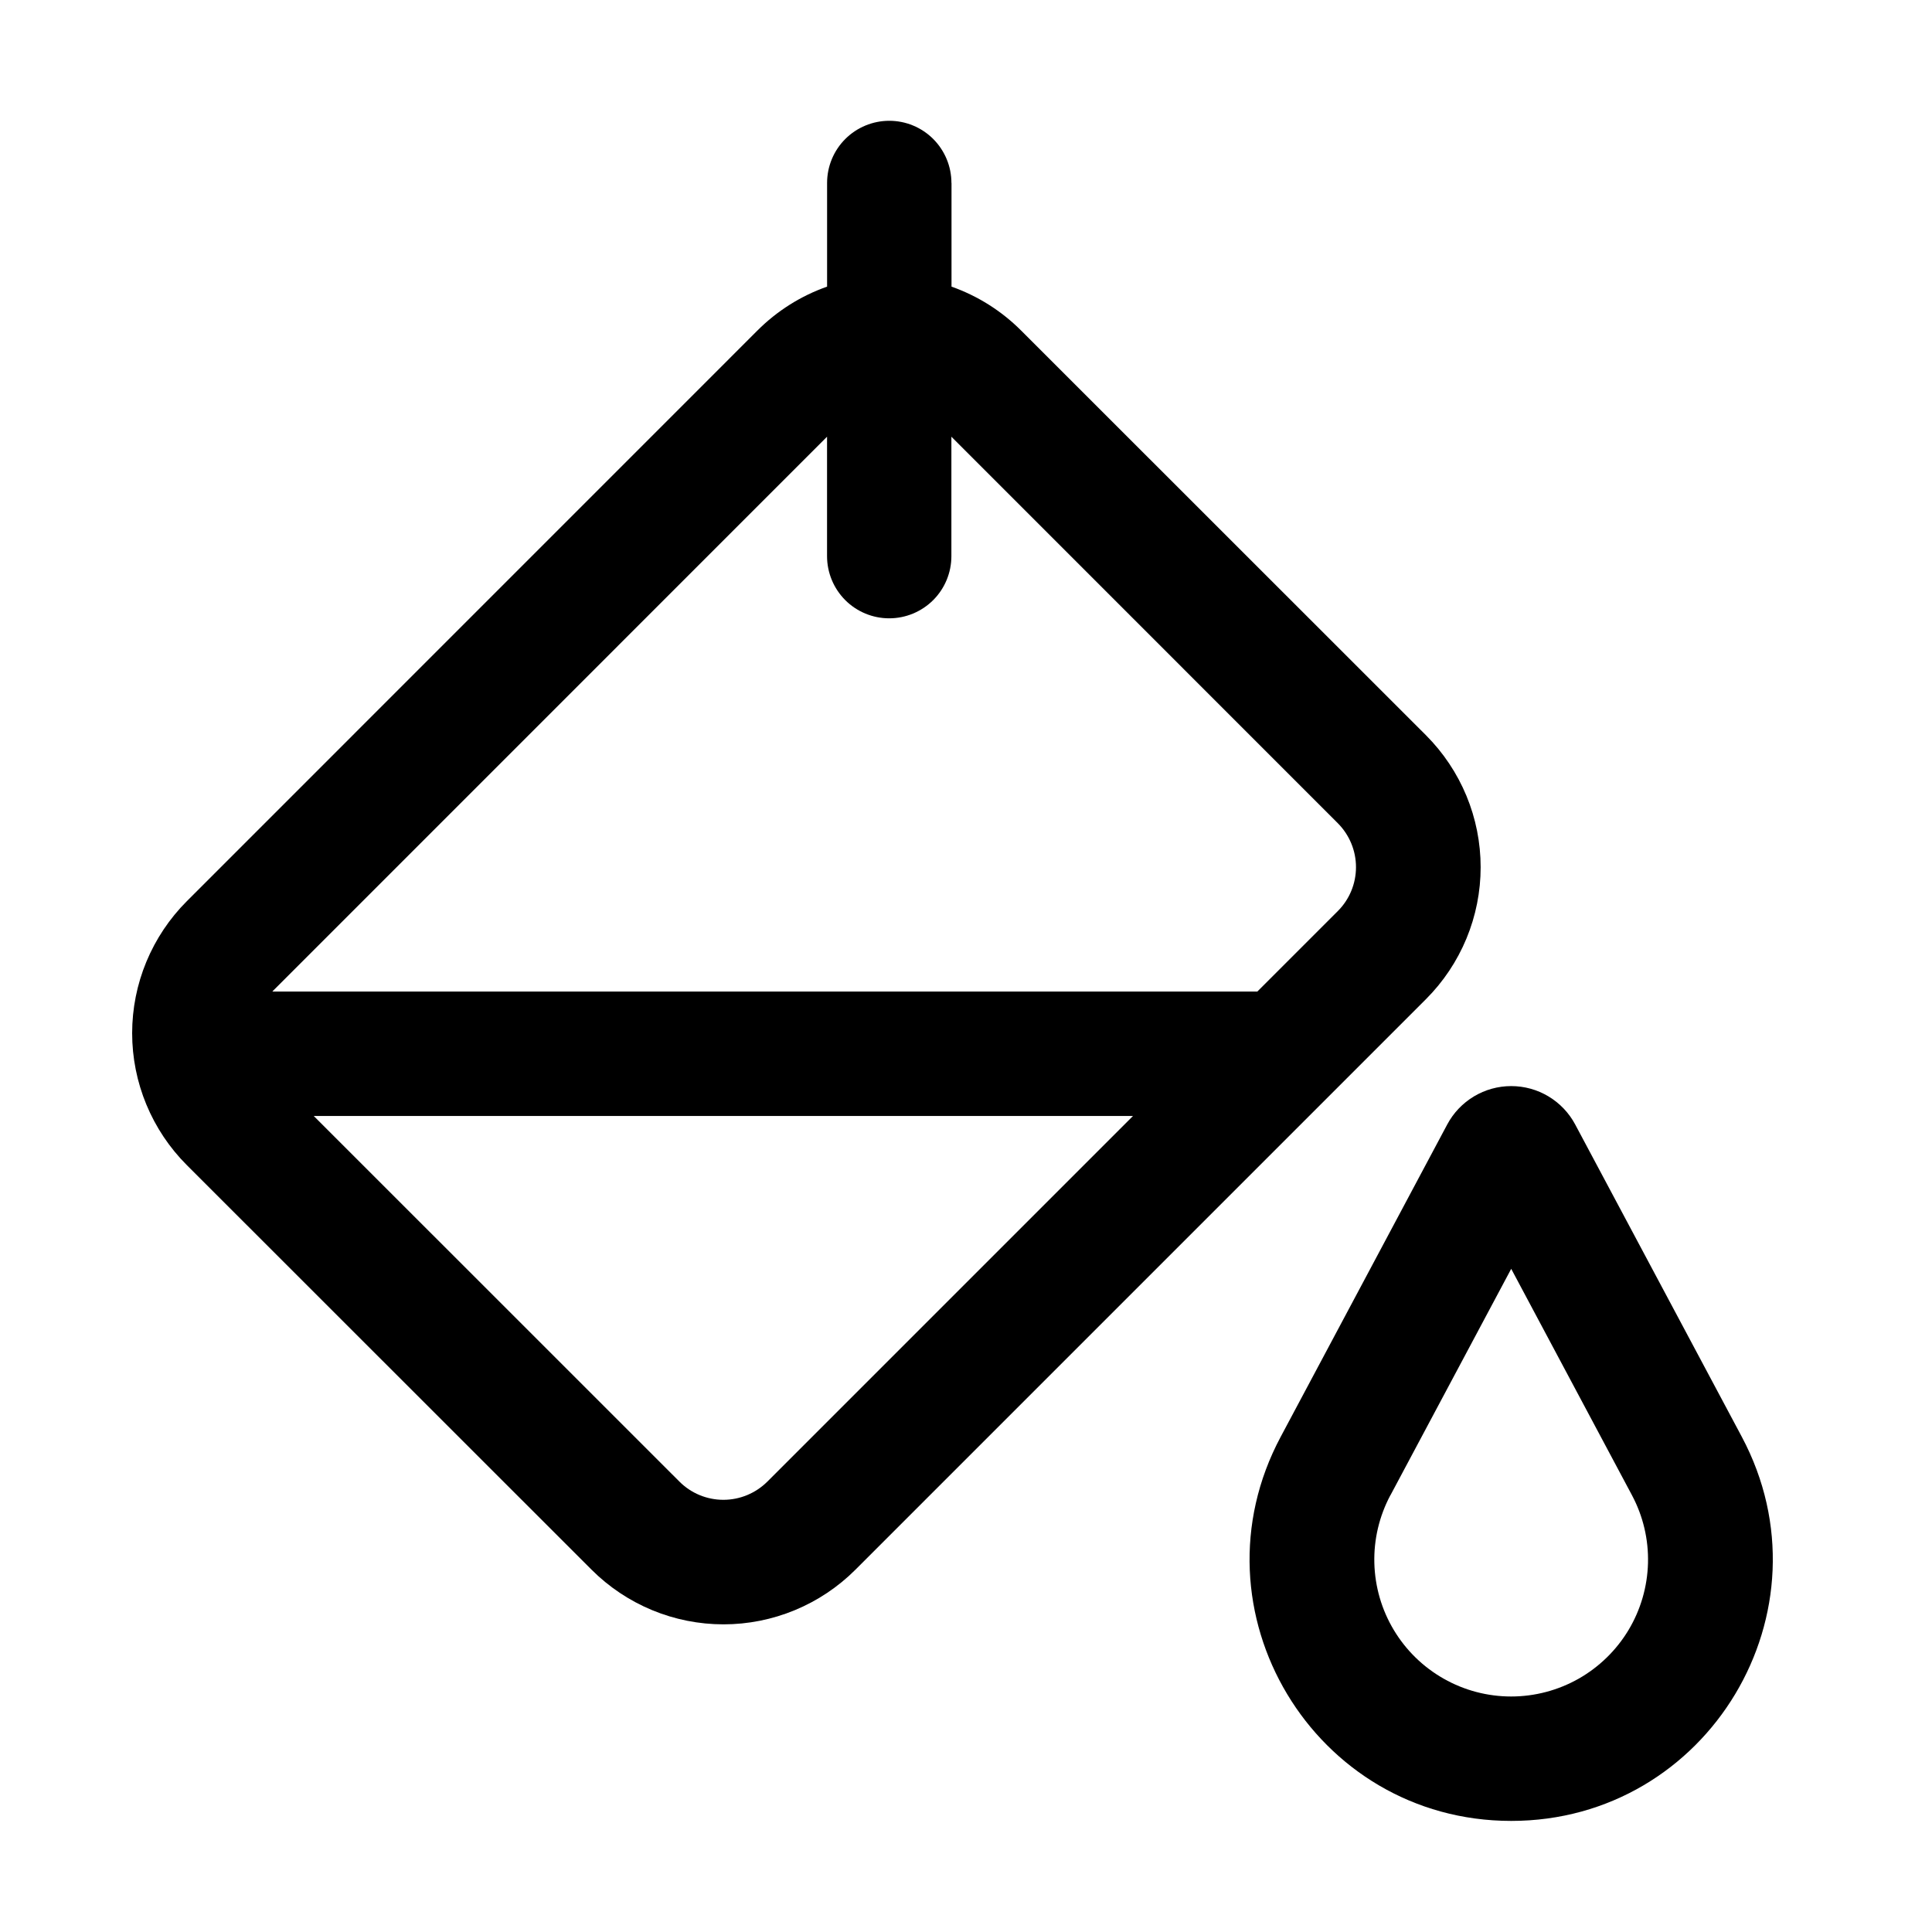 <?xml version="1.0" encoding="UTF-8"?><svg viewBox="0 0 50 50" xmlns="http://www.w3.org/2000/svg"><path d="m24.623 4.735c0-0.427-0.17-0.836-0.471-1.138-0.302-0.302-0.711-0.471-1.138-0.471-0.427 0-0.836 0.17-1.138 0.471-0.302 0.302-0.471 0.711-0.471 1.138v2.683c-0.679 0.239-1.296 0.628-1.805 1.138l-14.765 14.767c-0.448 0.448-0.804 0.981-1.047 1.567-0.243 0.586-0.368 1.214-0.368 1.848s0.125 1.262 0.368 1.848c0.243 0.586 0.598 1.118 1.047 1.567l10.474 10.47c0.448 0.448 0.981 0.804 1.567 1.047s1.214 0.368 1.848 0.368 1.262-0.125 1.848-0.368 1.118-0.598 1.567-1.047l14.765-14.765c0.448-0.448 0.804-0.981 1.047-1.567 0.243-0.586 0.368-1.214 0.368-1.848s-0.125-1.262-0.368-1.848-0.599-1.118-1.047-1.567l-10.476-10.472c-0.508-0.509-1.124-0.898-1.803-1.138v-2.683zm-17.512 20.862 14.293-14.295v3.091c0 0.427 0.17 0.836 0.471 1.138 0.302 0.302 0.711 0.471 1.138 0.471 0.427 0 0.836-0.17 1.138-0.471 0.302-0.302 0.471-0.711 0.471-1.138v-3.091l10 10.002c0.301 0.302 0.471 0.711 0.471 1.138s-0.169 0.836-0.471 1.137l-2.082 2.082h-25.492l0.062-0.064zm1.009 3.284h21.202l-9.463 9.463c-0.302 0.301-0.711 0.471-1.138 0.471-0.426 0-0.836-0.169-1.137-0.471l-9.465-9.463h0.002z"/><path d="m40.765 29.1c-0.16-0.3-0.399-0.55-0.69-0.725-0.291-0.175-0.625-0.267-0.965-0.267-0.34 0-0.673 0.092-0.965 0.267-0.291 0.175-0.53 0.425-0.69 0.725l-4.31 8.083c-2.406 4.503 0.861 9.942 5.965 9.942s8.366-5.439 5.967-9.942l-4.312-8.083zm-4.78 9.596 3.125-5.859 3.125 5.859c0.288 0.54 0.431 1.145 0.415 1.756s-0.189 1.208-0.504 1.733c-0.315 0.524-0.76 0.958-1.292 1.26-0.532 0.301-1.133 0.46-1.745 0.46-0.612 0-1.213-0.158-1.745-0.46-0.532-0.301-0.977-0.735-1.292-1.26-0.315-0.524-0.488-1.121-0.504-1.733s0.128-1.216 0.415-1.756z"/></svg>
